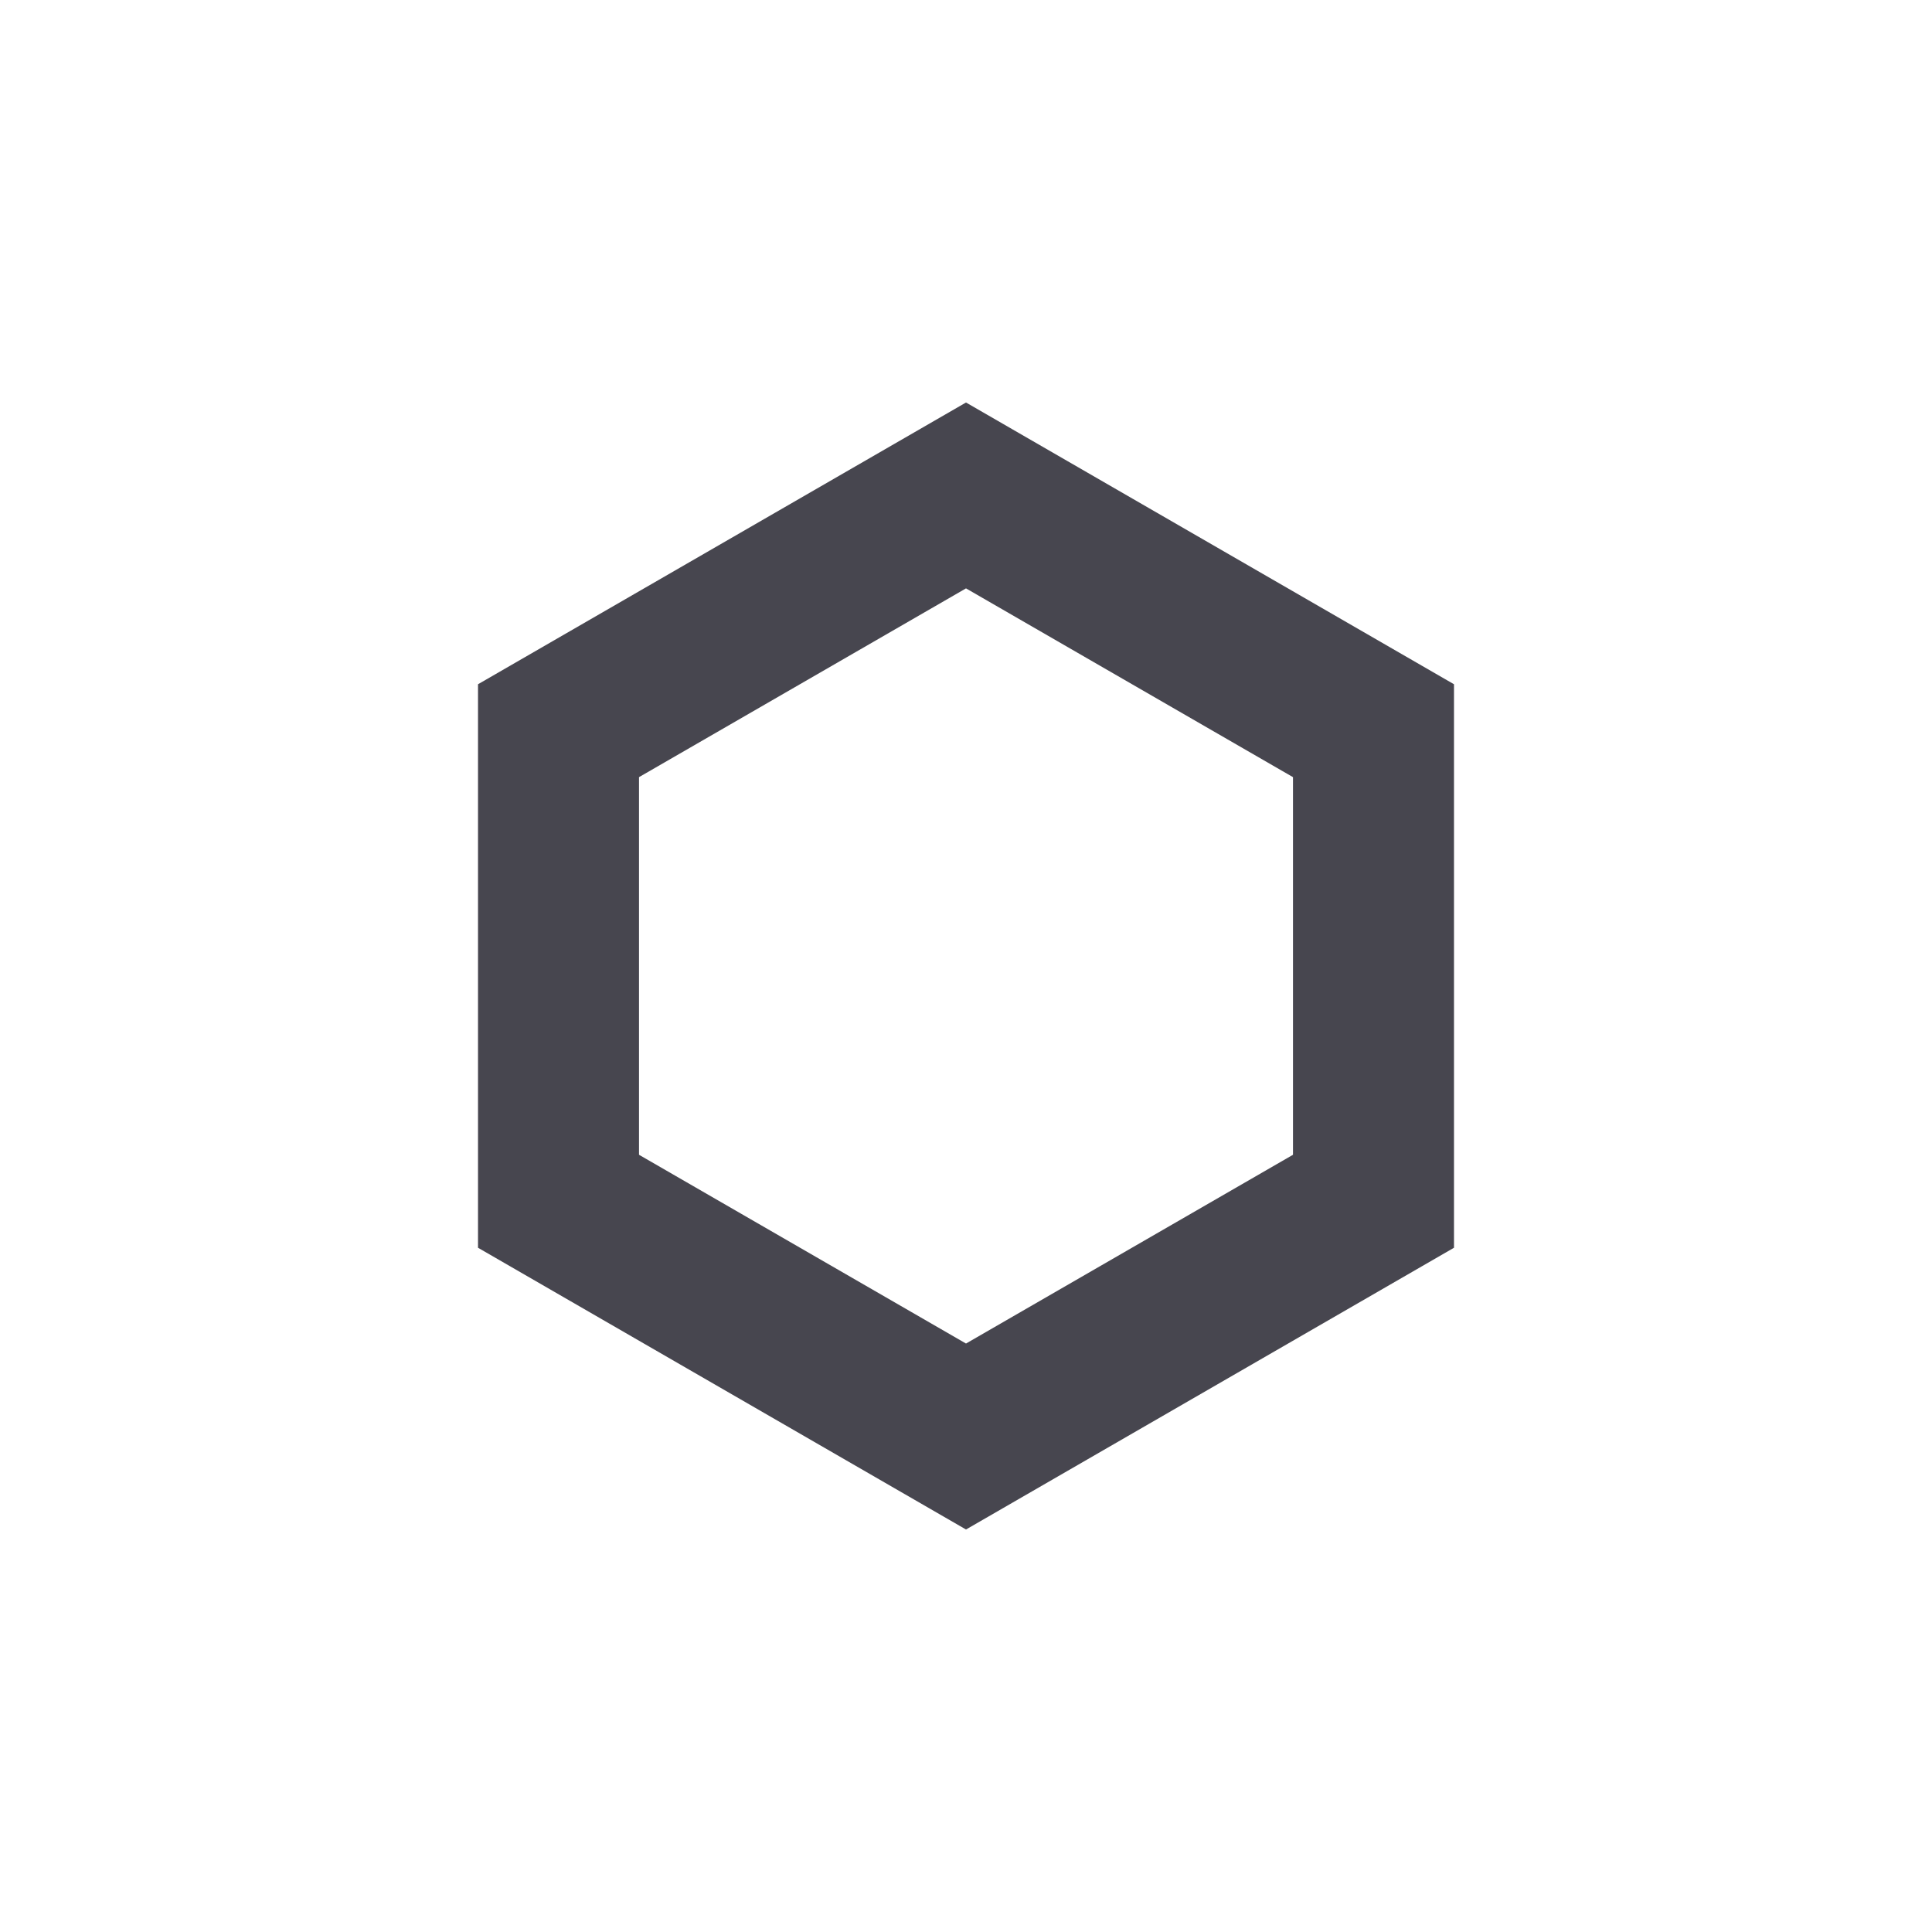 <?xml version="1.0" encoding="UTF-8"?> <svg xmlns="http://www.w3.org/2000/svg" fill="none" height="24" viewBox="0 0 24 24" width="24"><path clip-rule="evenodd" d="m12 7.309-4.062 2.345v4.691l4.062 2.345 4.062-2.345v-4.691zm6.062 1.191-6.062-3.5-6.062 3.5v7l6.062 3.5 6.062-3.5z" fill="#47464f" fill-rule="evenodd"></path></svg> 